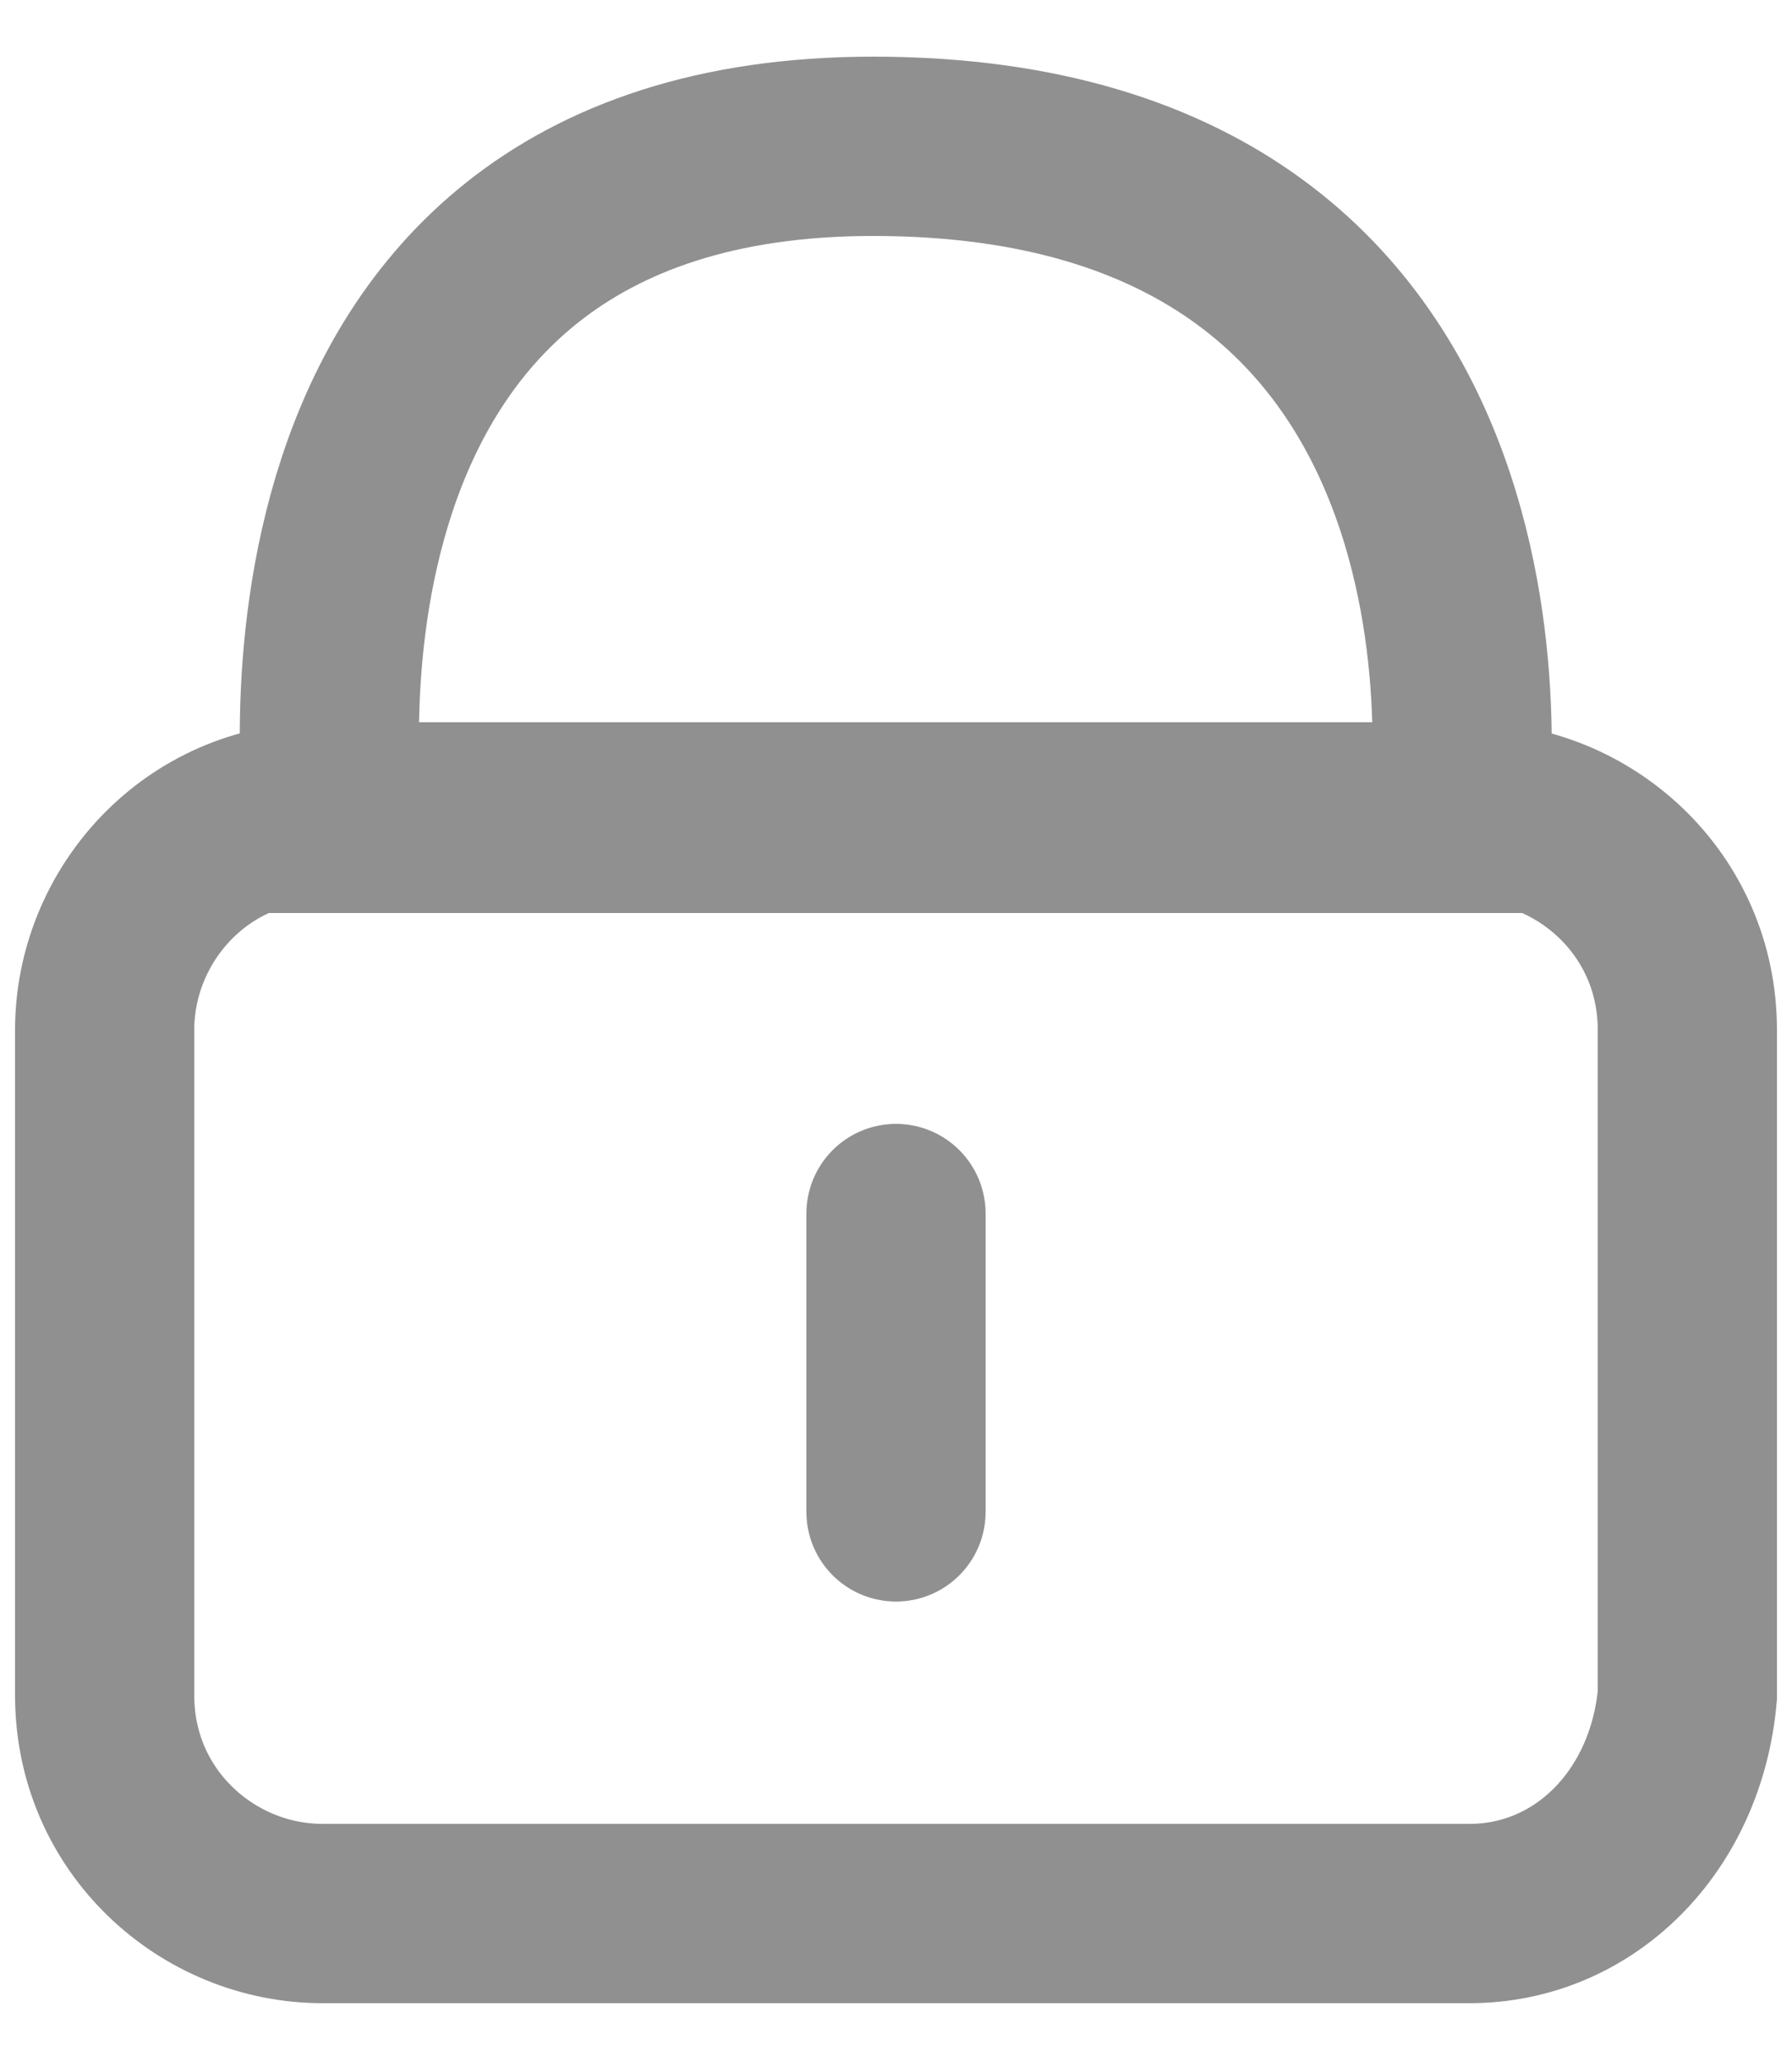 <svg width="20" height="23" viewBox="0 0 20 23" fill="none" xmlns="http://www.w3.org/2000/svg">
<path d="M16.4 21.344H3.6C2.32 21.344 1.168 20.32 1.168 18.912V11.488C1.168 10.208 2.192 9.056 3.6 9.056H5.648H16.4C17.68 9.056 18.832 10.08 18.832 11.488V18.912C18.704 20.32 17.68 21.344 16.4 21.344Z" stroke="#909090" stroke-width="2"/>
<path d="M9.744 1.632C17.296 1.632 16.272 9.184 16.272 9.184H3.728C3.728 9.184 2.704 1.632 9.744 1.632Z" stroke="#909090" stroke-width="2"/>
<path d="M10 13.536V16.864" stroke="#909090" stroke-width="2" stroke-linecap="round"/>
</svg>
